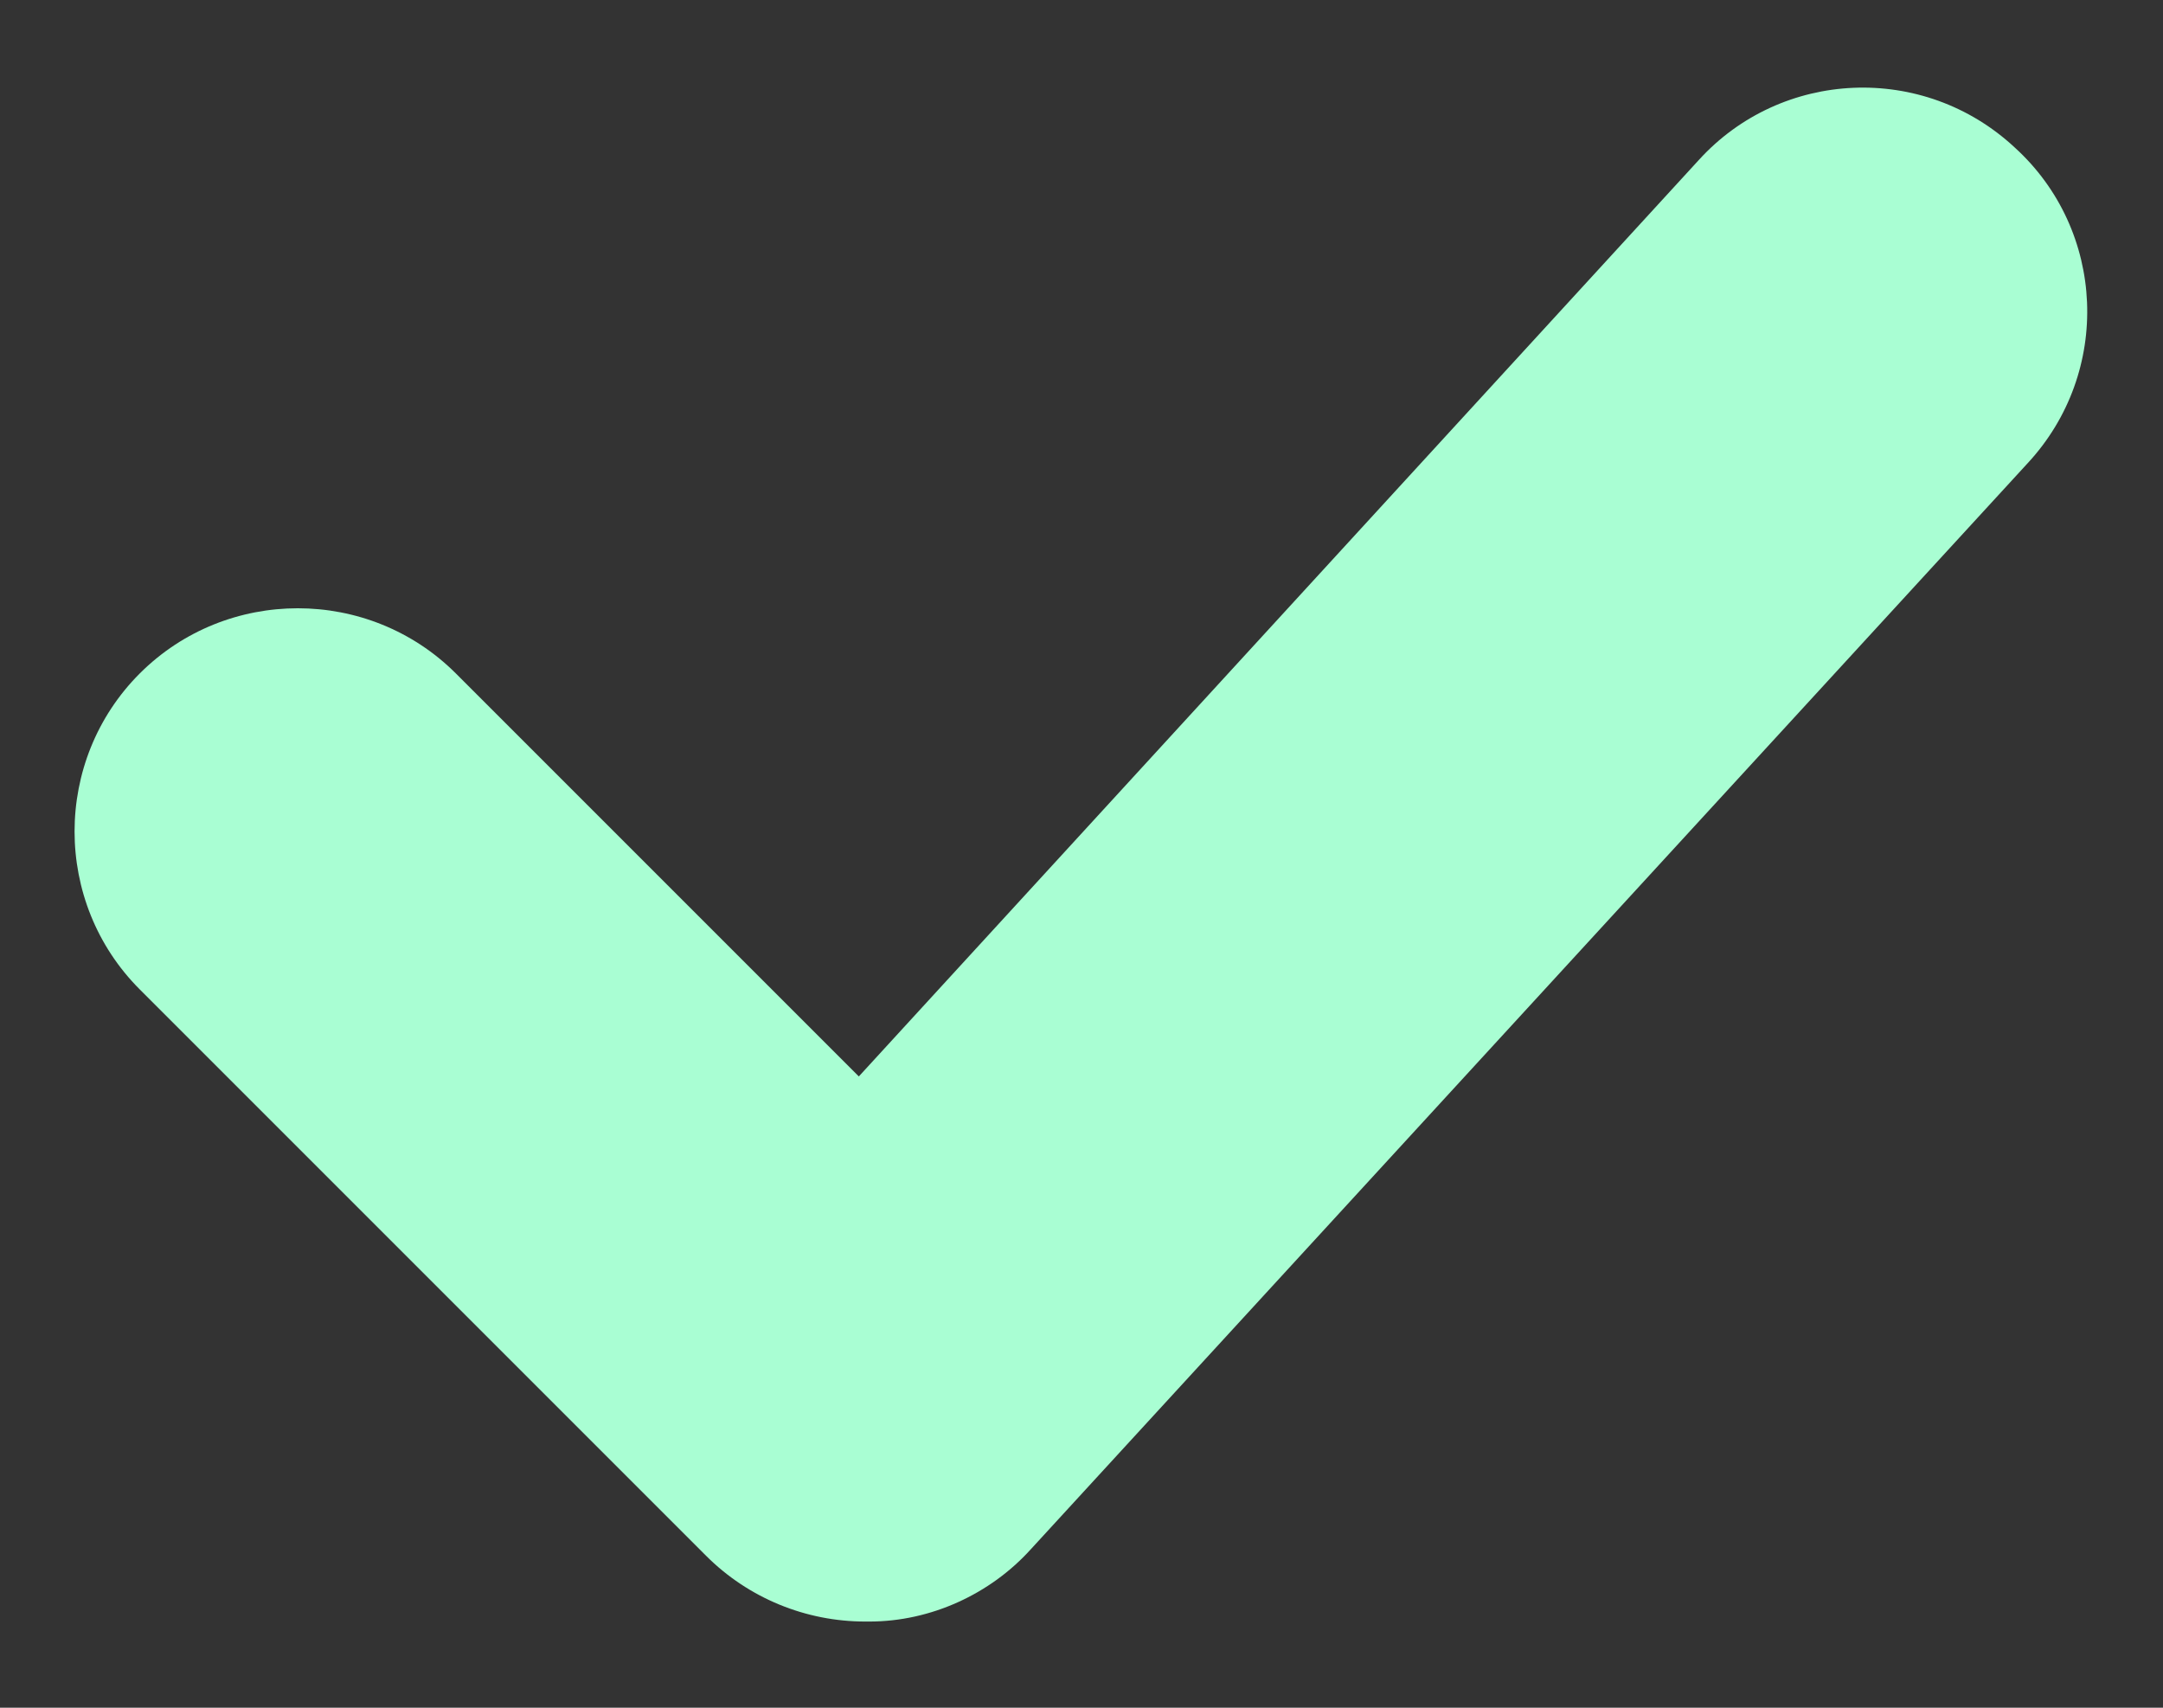 <svg width="19" height="15" viewBox="0 0 19 15" fill="none" xmlns="http://www.w3.org/2000/svg">
<rect x="0" y="0" width="19" height="15" fill="#333333" stroke="none"/>
<path d="M7.6 14.243C7.078 14.243 6.575 14.038 6.202 13.665L1.228 8.691C0.464 7.927 0.464 6.679 1.228 5.915C1.992 5.152 3.24 5.152 4.004 5.915L7.544 9.455L14.921 1.407C15.648 0.606 16.896 0.55 17.697 1.295C18.498 2.022 18.554 3.27 17.809 4.071L9.053 13.61C8.699 14.001 8.177 14.243 7.637 14.243C7.637 14.243 7.618 14.243 7.6 14.243Z" fill="#A9FED3"/>
</svg>

